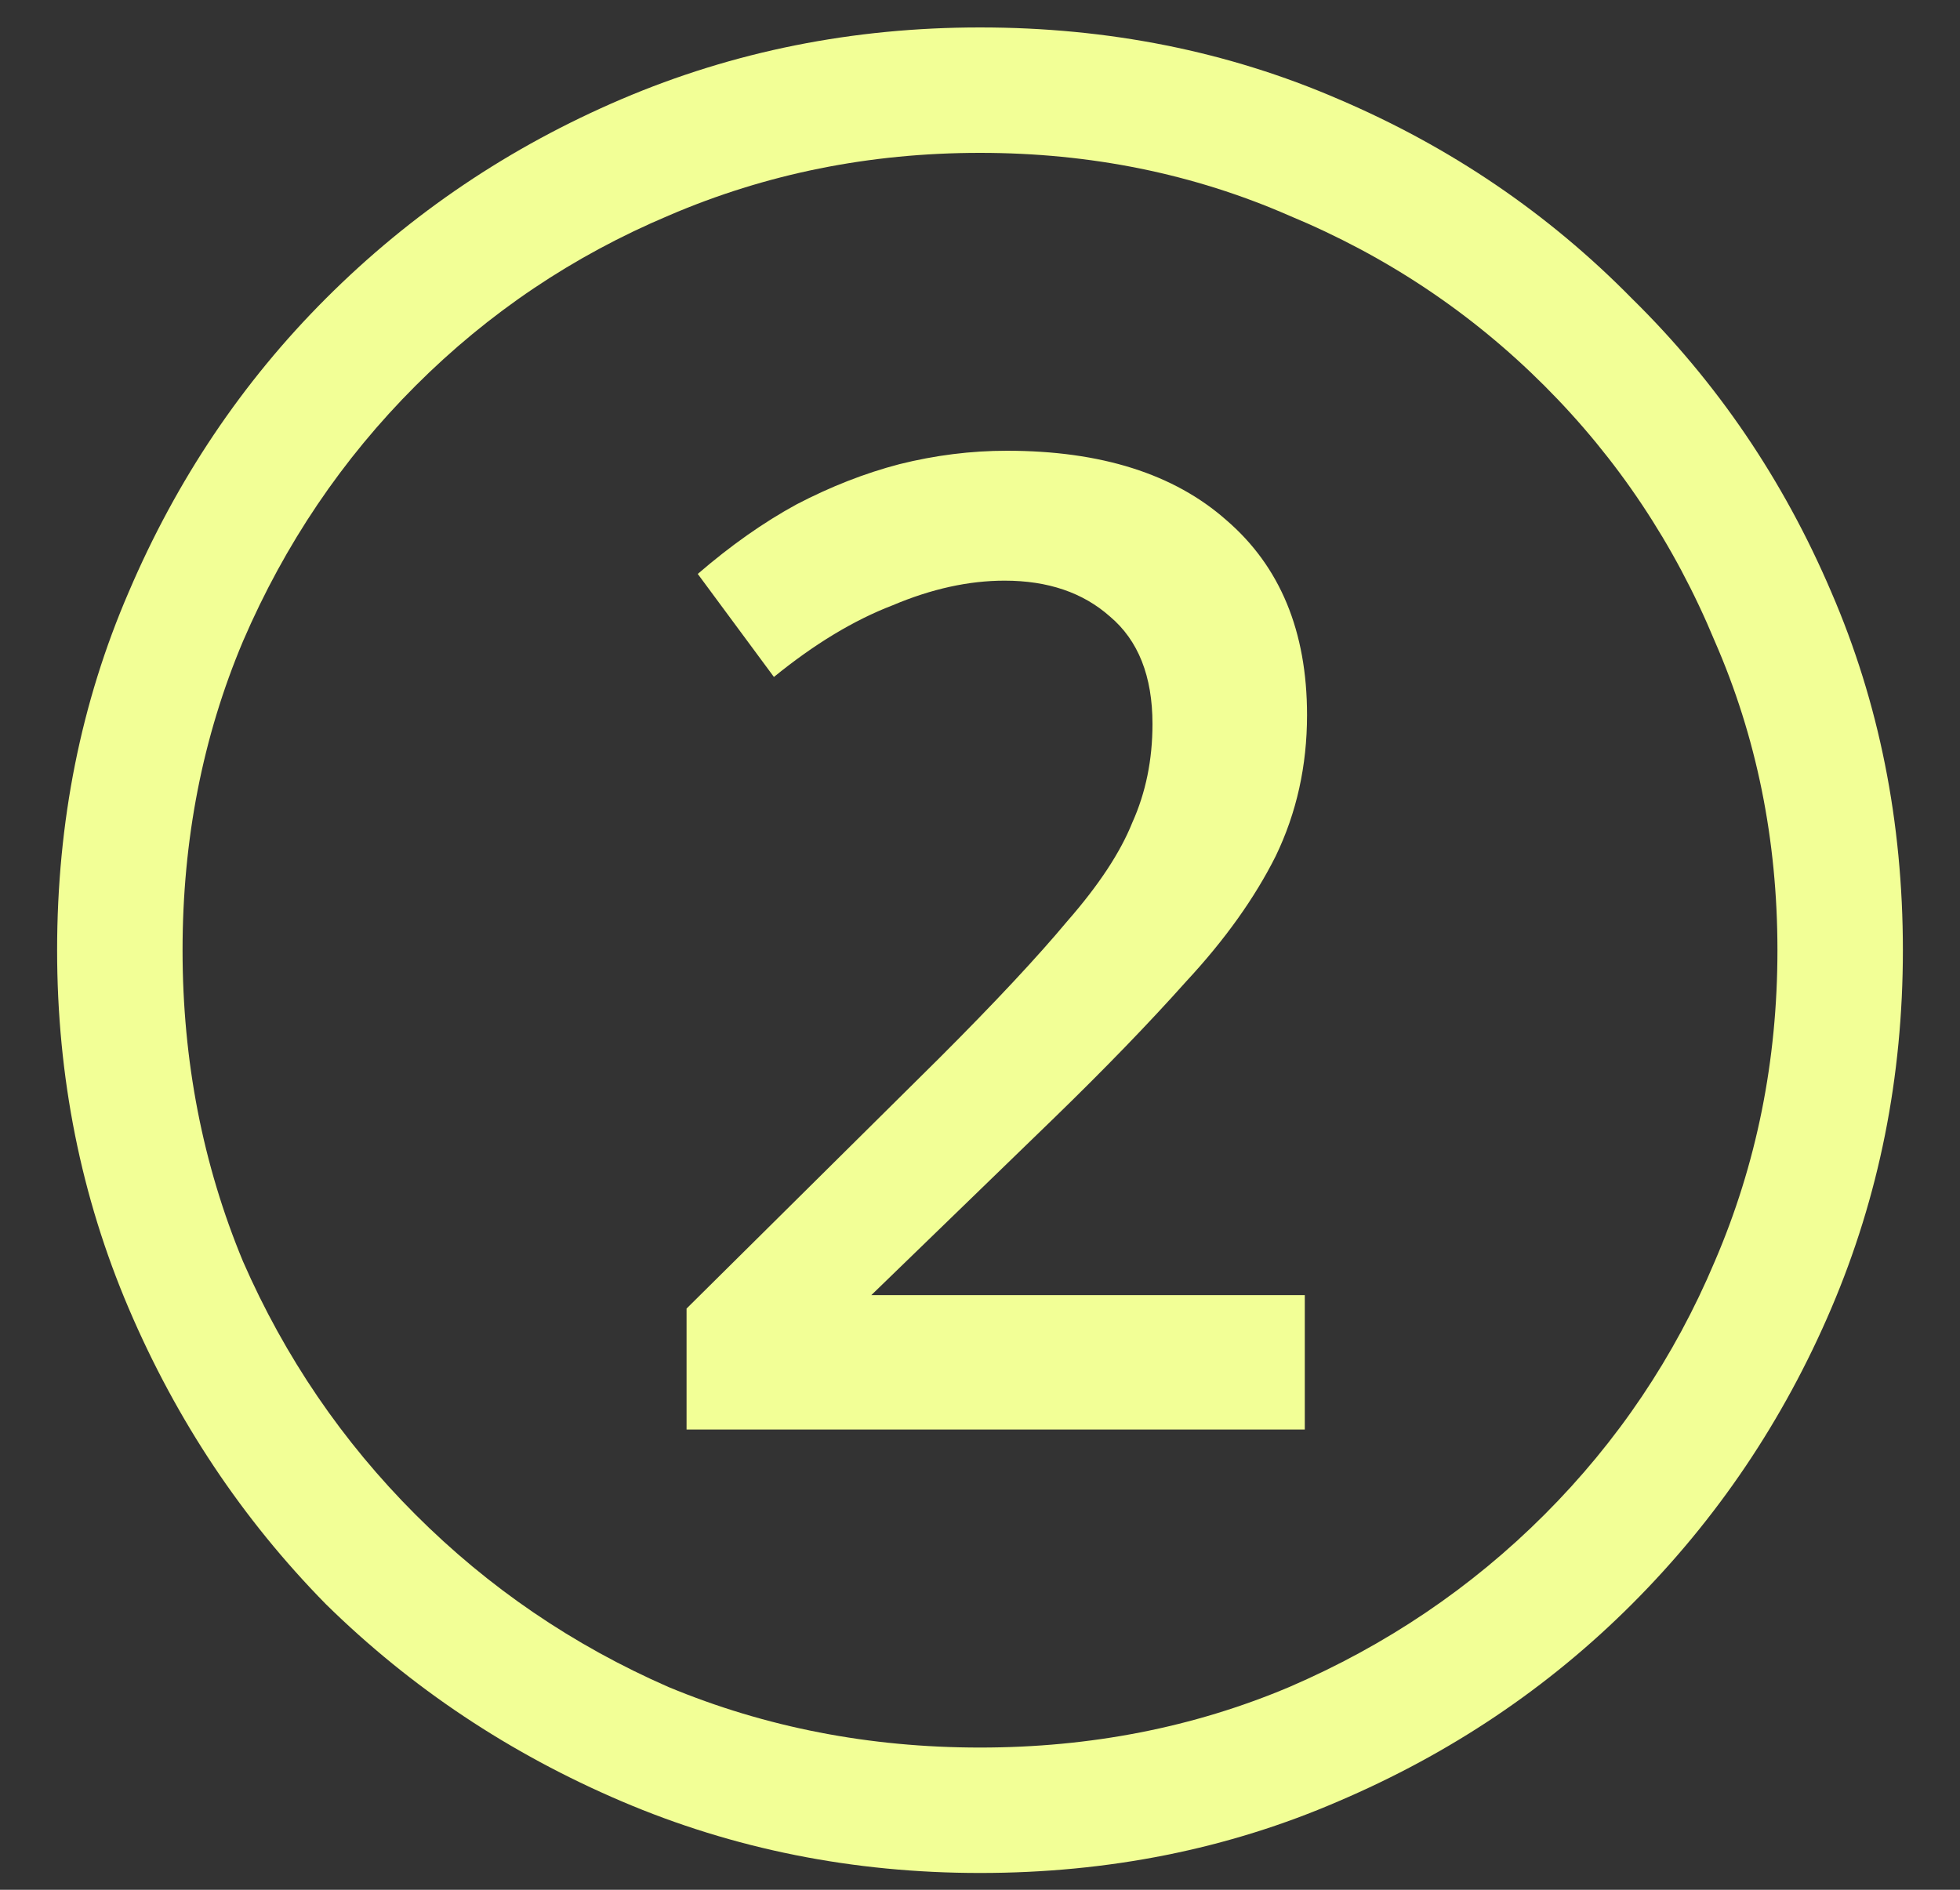 <?xml version="1.0" encoding="UTF-8"?> <svg xmlns="http://www.w3.org/2000/svg" width="28" height="27" viewBox="0 0 28 27" fill="none"><rect x="0" y="0" width="28" height="27" fill="#333333" stroke="none"/><path d="M9.808 20.424V18.696L13.424 15.112C14.213 14.323 14.821 13.672 15.248 13.16C15.696 12.648 16.005 12.179 16.176 11.752C16.368 11.325 16.464 10.856 16.464 10.344C16.464 9.661 16.261 9.149 15.856 8.808C15.472 8.467 14.971 8.296 14.352 8.296C13.84 8.296 13.307 8.413 12.752 8.648C12.197 8.861 11.632 9.203 11.056 9.672L9.968 8.2C10.437 7.795 10.907 7.464 11.376 7.208C11.867 6.952 12.357 6.76 12.848 6.632C13.36 6.504 13.872 6.44 14.384 6.44C15.728 6.44 16.773 6.771 17.52 7.432C18.288 8.093 18.672 9.021 18.672 10.216C18.672 10.941 18.523 11.613 18.224 12.232C17.925 12.829 17.499 13.427 16.944 14.024C16.411 14.621 15.781 15.272 15.056 15.976L11.952 18.984L11.728 18.504H18.64V20.424H9.808ZM14 26.76C12.187 26.76 10.48 26.419 8.88 25.736C7.28 25.053 5.872 24.115 4.656 22.92C3.461 21.704 2.523 20.296 1.84 18.696C1.157 17.096 0.816 15.389 0.816 13.576C0.816 11.741 1.157 10.035 1.84 8.456C2.523 6.856 3.461 5.459 4.656 4.264C5.872 3.048 7.28 2.099 8.88 1.416C10.48 0.733 12.187 0.392 14 0.392C15.835 0.392 17.541 0.733 19.12 1.416C20.72 2.099 22.117 3.048 23.312 4.264C24.528 5.459 25.477 6.856 26.16 8.456C26.843 10.035 27.184 11.741 27.184 13.576C27.184 15.389 26.843 17.096 26.16 18.696C25.477 20.296 24.528 21.704 23.312 22.92C22.117 24.115 20.72 25.053 19.12 25.736C17.541 26.419 15.835 26.76 14 26.76ZM14 24.968C15.579 24.968 17.051 24.68 18.416 24.104C19.803 23.507 21.019 22.685 22.064 21.64C23.109 20.595 23.92 19.389 24.496 18.024C25.093 16.637 25.392 15.155 25.392 13.576C25.392 11.997 25.093 10.525 24.496 9.16C23.92 7.773 23.109 6.557 22.064 5.512C21.019 4.467 19.803 3.656 18.416 3.08C17.051 2.483 15.579 2.184 14 2.184C12.421 2.184 10.939 2.483 9.552 3.08C8.187 3.656 6.981 4.467 5.936 5.512C4.891 6.557 4.069 7.773 3.472 9.16C2.896 10.525 2.608 11.997 2.608 13.576C2.608 15.155 2.896 16.637 3.472 18.024C4.069 19.389 4.891 20.595 5.936 21.64C6.981 22.685 8.187 23.507 9.552 24.104C10.939 24.68 12.421 24.968 14 24.968Z" fill="#F2FF96"></path></svg> 